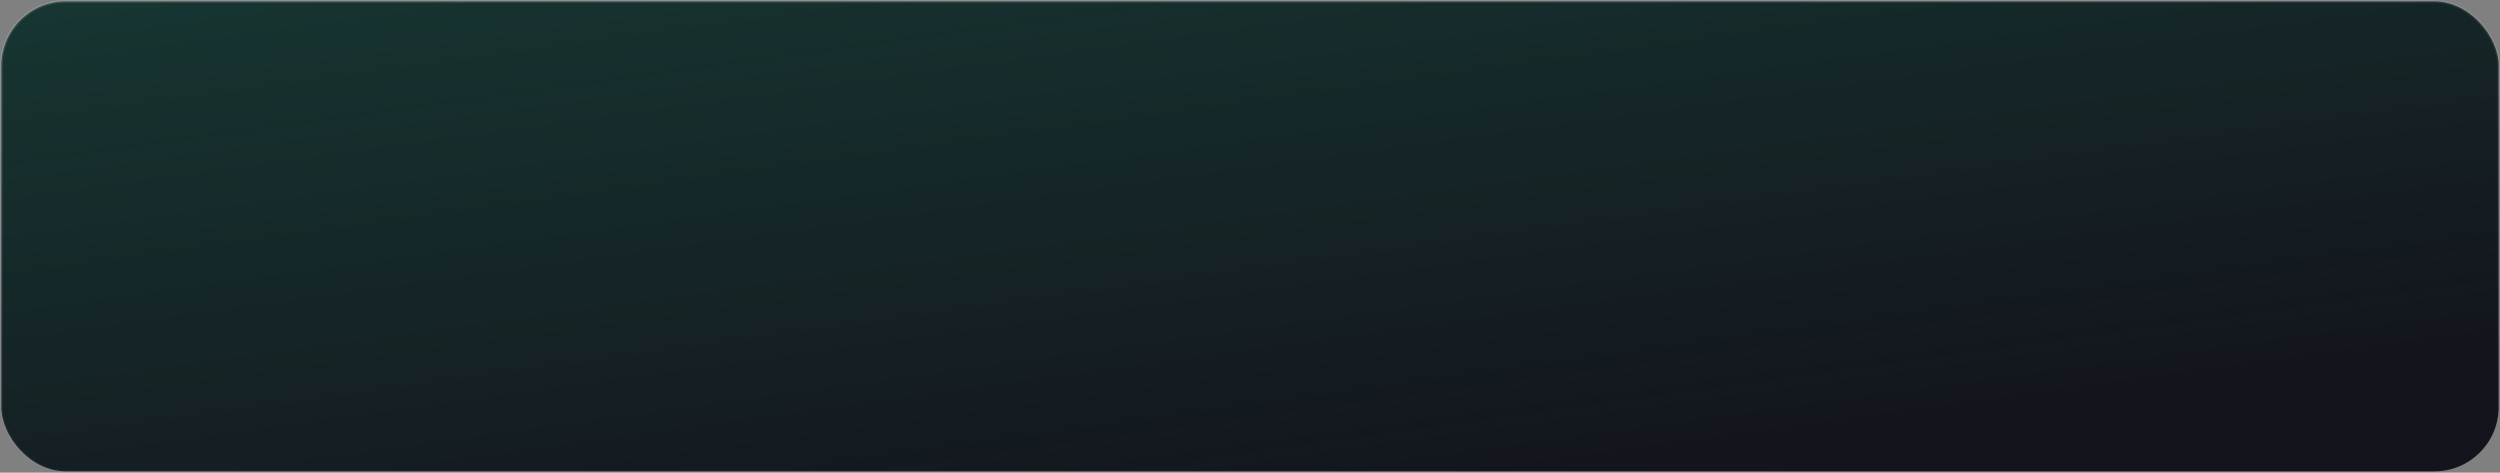 <?xml version="1.0" encoding="UTF-8"?> <svg xmlns="http://www.w3.org/2000/svg" width="915" height="173" viewBox="0 0 915 173" fill="none"><rect x="0" y="0" width="915" height="173" fill="#808080" stroke="none"/><rect x="0.5" y="0.5" width="914" height="172" rx="23.5" fill="#13141C"></rect><rect x="0.5" y="0.5" width="914" height="172" rx="23.5" fill="url(#paint0_linear_561_4894)" fill-opacity="0.2"></rect><rect x="0.5" y="0.5" width="914" height="172" rx="23.5" stroke="url(#paint1_linear_561_4894)"></rect><defs><linearGradient id="paint0_linear_561_4894" x1="678.08" y1="162.984" x2="632.111" y2="-168.836" gradientUnits="userSpaceOnUse"><stop stop-color="#2AE5A3" stop-opacity="0"></stop><stop offset="0.939" stop-color="#2AE5A3"></stop></linearGradient><linearGradient id="paint1_linear_561_4894" x1="-180.837" y1="3.791" x2="-162.891" y2="237.891" gradientUnits="userSpaceOnUse"><stop stop-color="white" stop-opacity="0.15"></stop><stop offset="1" stop-color="white" stop-opacity="0"></stop></linearGradient></defs></svg> 